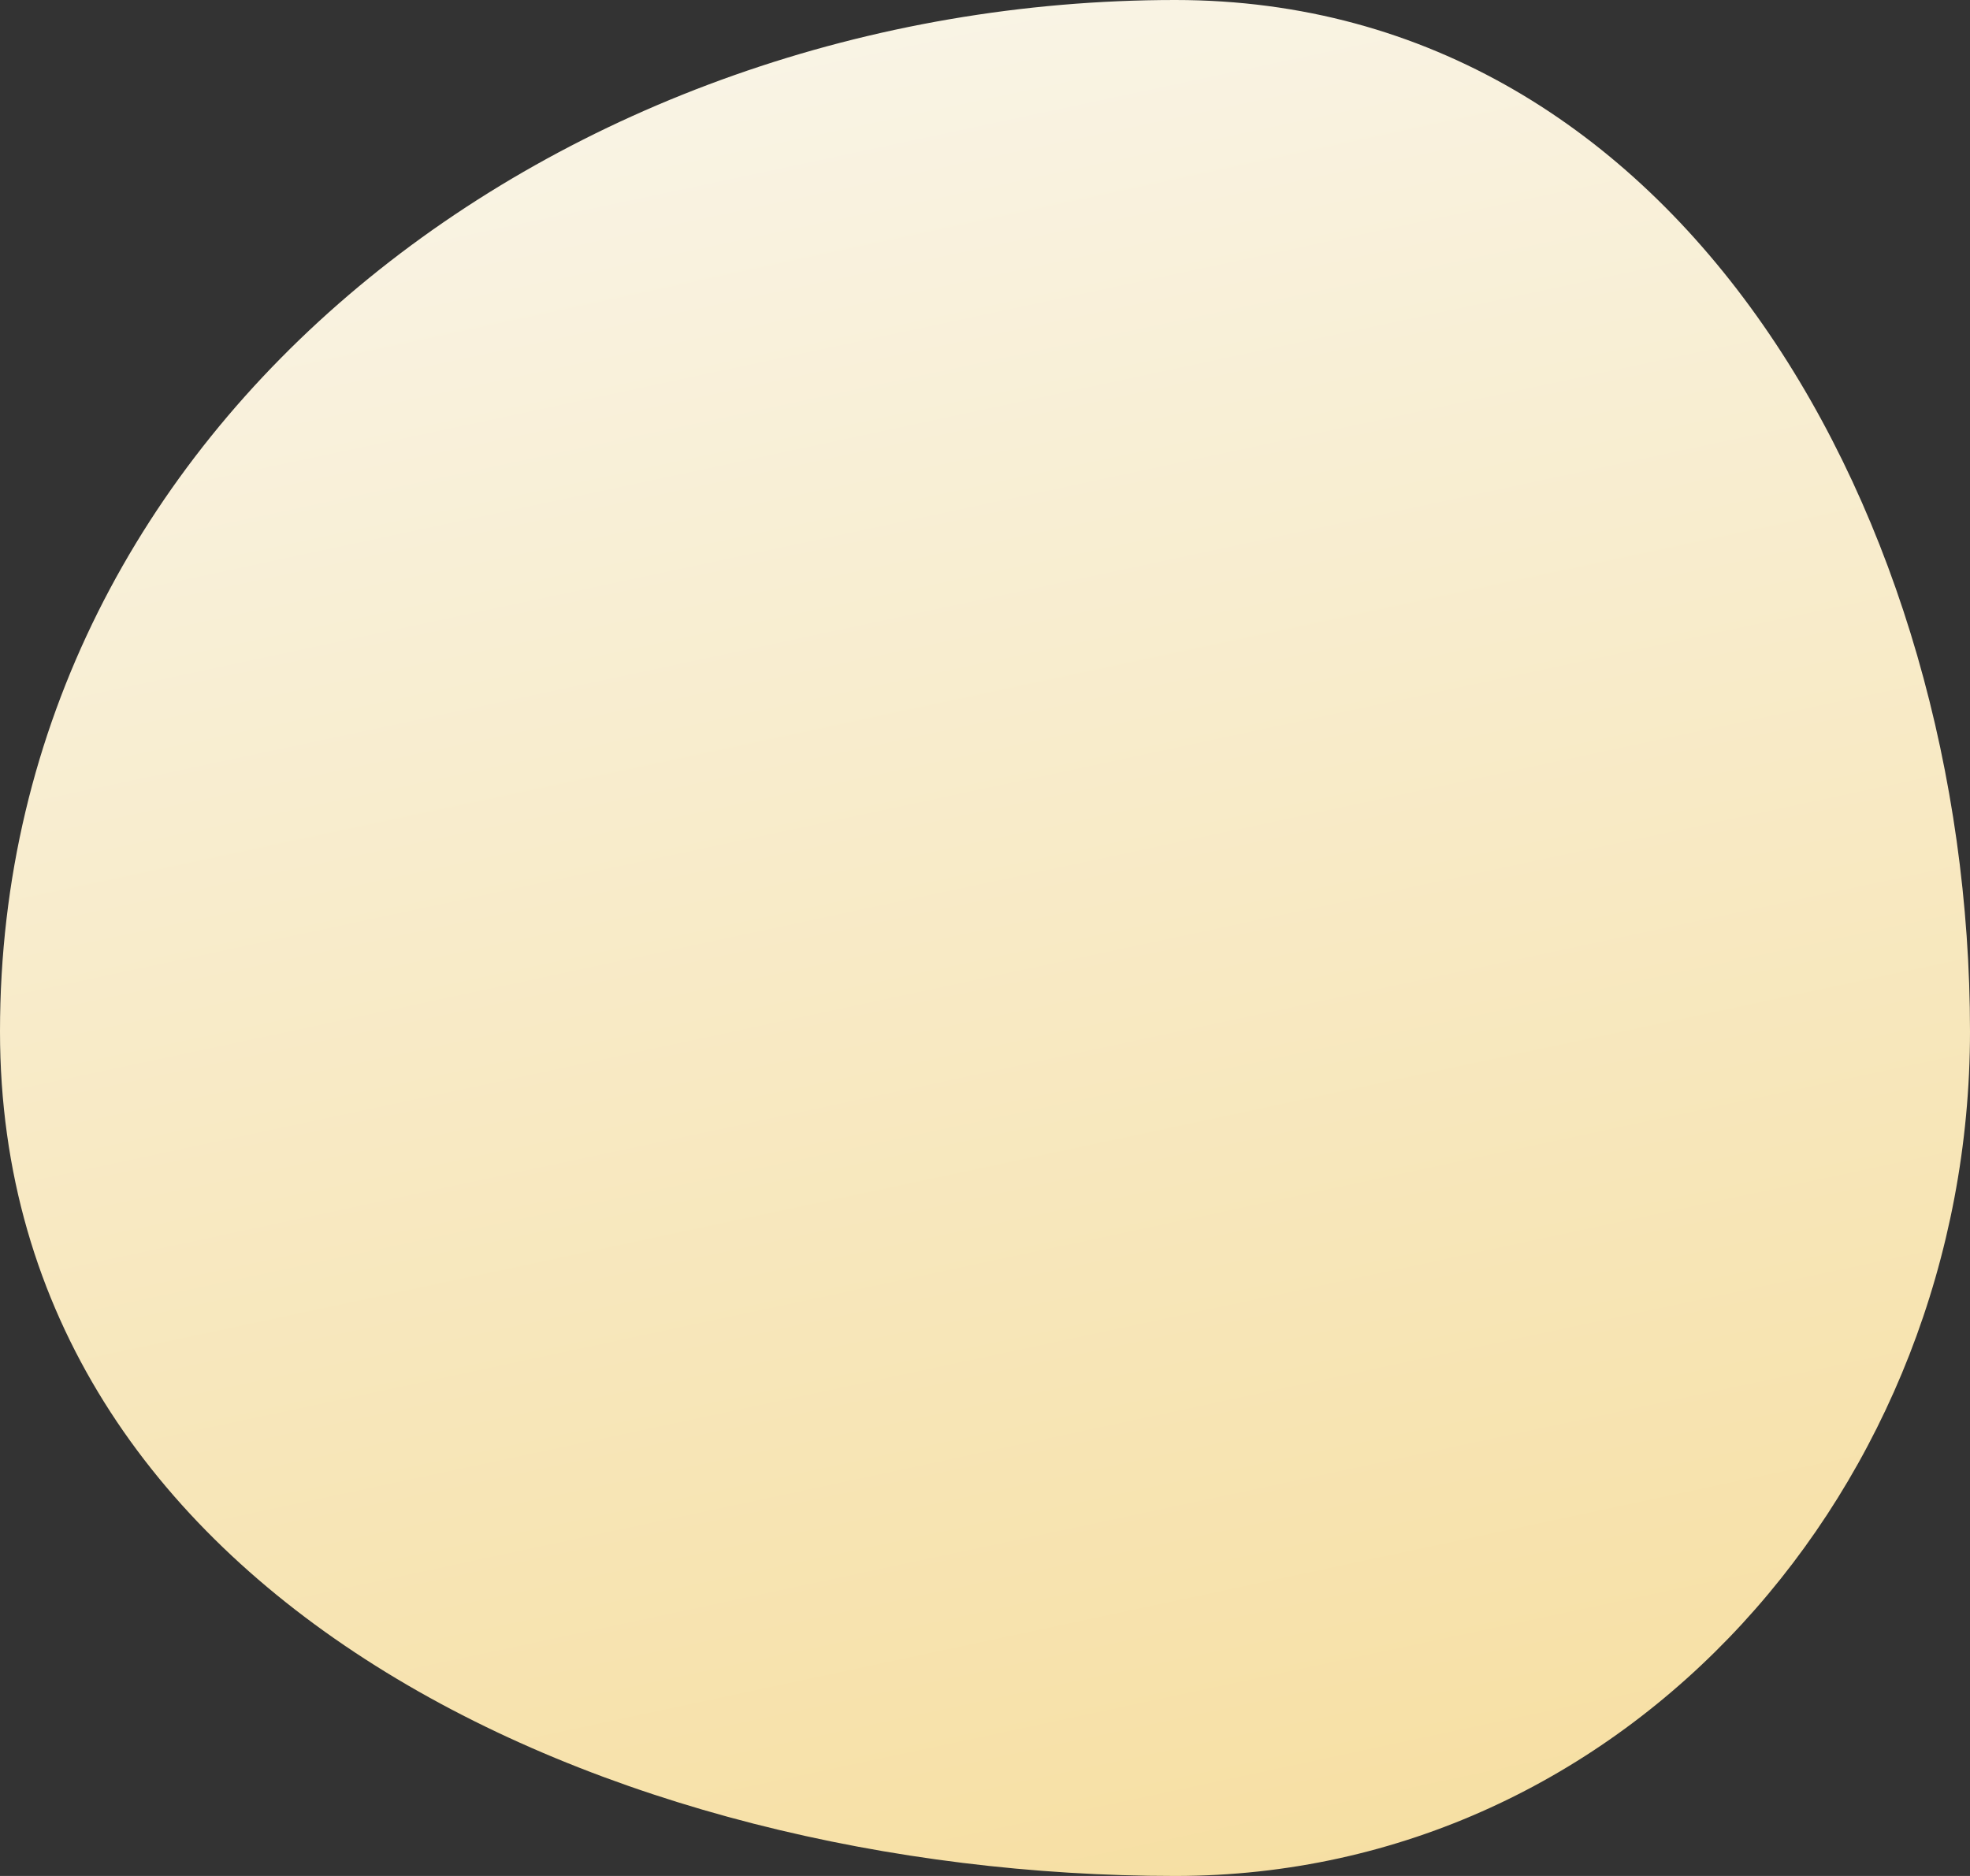 <svg xmlns="http://www.w3.org/2000/svg" width="168" height="160" viewBox="0 0 168 160" fill="none"><rect x="0" y="0" width="168" height="160" fill="#333333" stroke="none"/><path fill-rule="evenodd" clip-rule="evenodd" d="M100.22 0C143.522 0 168 44.561 168 87.97C168 126.64 138.795 160 100.22 160C52.062 160 0 136.246 0 87.97C0 35.82 48.199 0 100.22 0Z" fill="url(#paint0_linear_1964_2663)"></path><defs><linearGradient id="paint0_linear_1964_2663" x1="25.25" y1="-53.631" x2="117.487" y2="379.405" gradientUnits="userSpaceOnUse"><stop stop-color="#FAFCFF"></stop><stop offset="1" stop-color="#F3C44C"></stop></linearGradient></defs></svg>